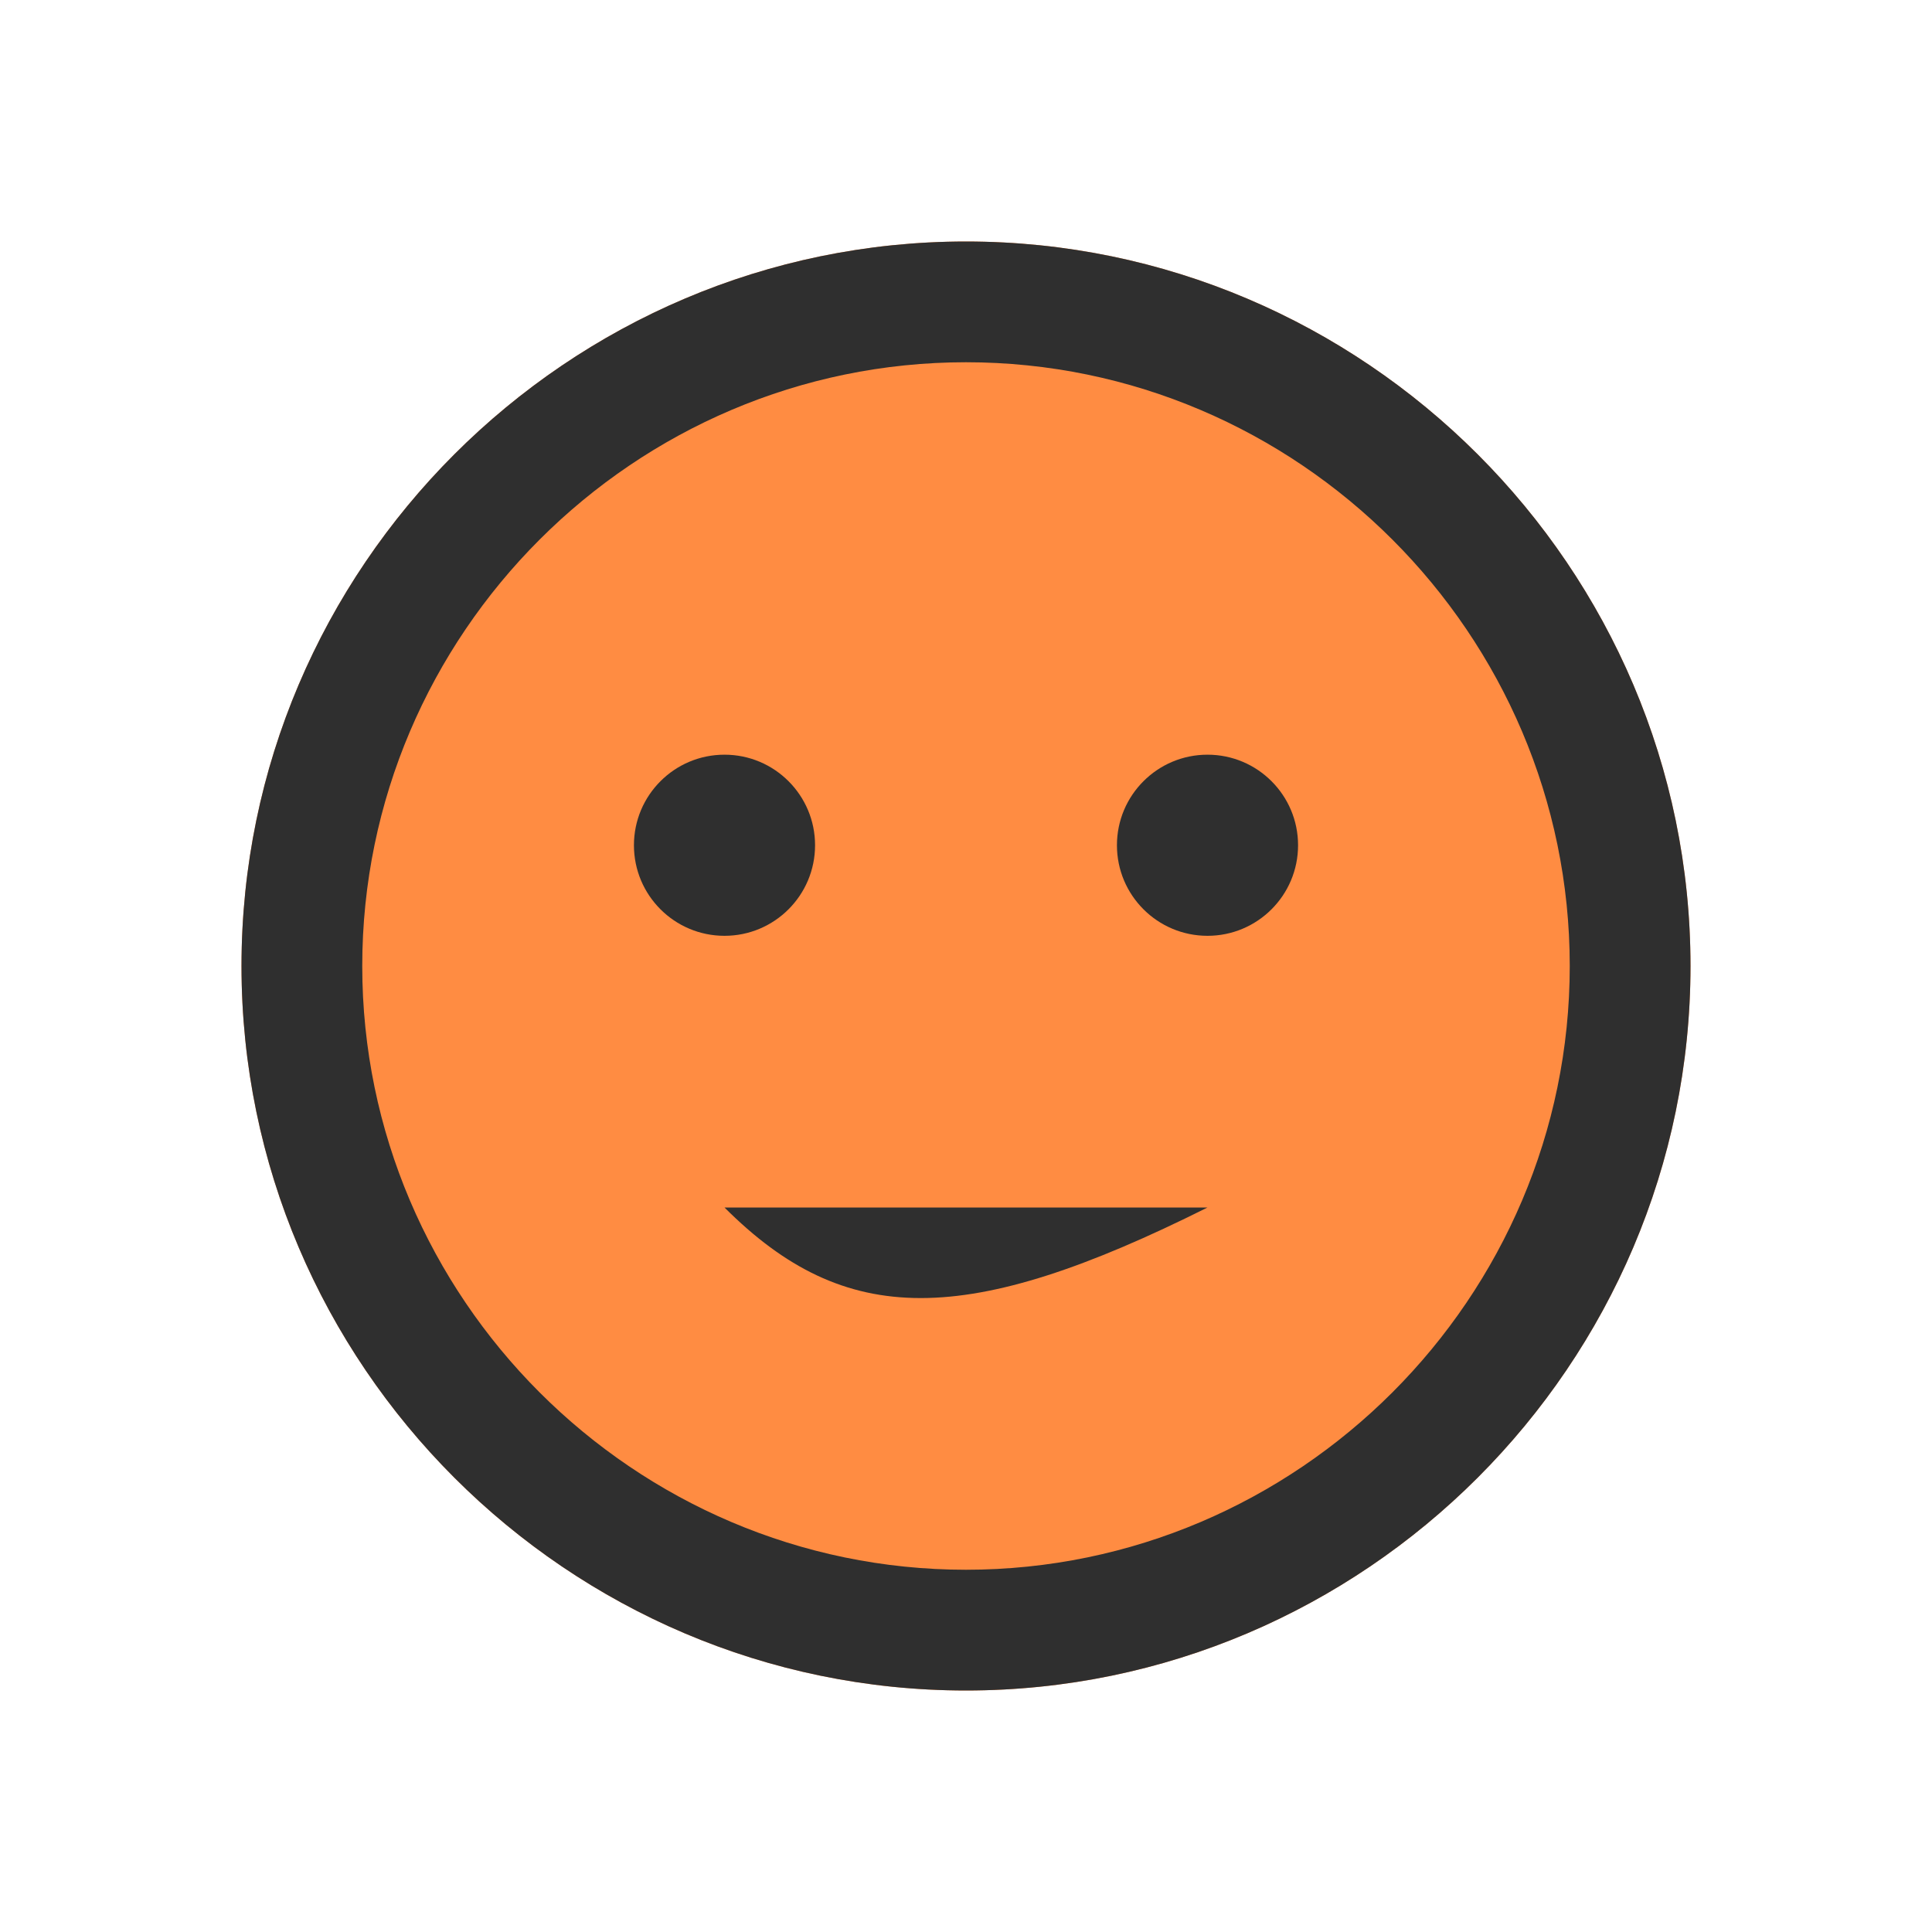 <svg xmlns="http://www.w3.org/2000/svg" viewBox="0 0 32 32">
  <defs>
    <style>
      .blob-fill { fill: #FF8C42; }
      .blob-outline { fill: #2F2F2F; }
    </style>
  </defs>
  <!-- Blob body -->
  <path class="blob-fill" d="M16 4c6.6 0 12 5.4 12 12s-5.4 12-12 12S4 22.6 4 16 9.4 4 16 4z"/>
  <!-- Blob outline -->
  <path class="blob-outline" d="M16 4c6.6 0 12 5.4 12 12s-5.4 12-12 12S4 22.6 4 16 9.4 4 16 4zm0 2c-5.5 0-10 4.5-10 10s4.5 10 10 10 10-4.5 10-10-4.5-10-10-10z"/>
  <!-- Eyes -->
  <circle class="blob-outline" cx="12" cy="14" r="1.5"/>
  <circle class="blob-outline" cx="20" cy="14" r="1.5"/>
  <!-- Smile -->
  <path class="blob-outline" d="M12 20c2 2 4 2 8 0" stroke-width="1" fill="none" stroke-linecap="round"/>
</svg>
